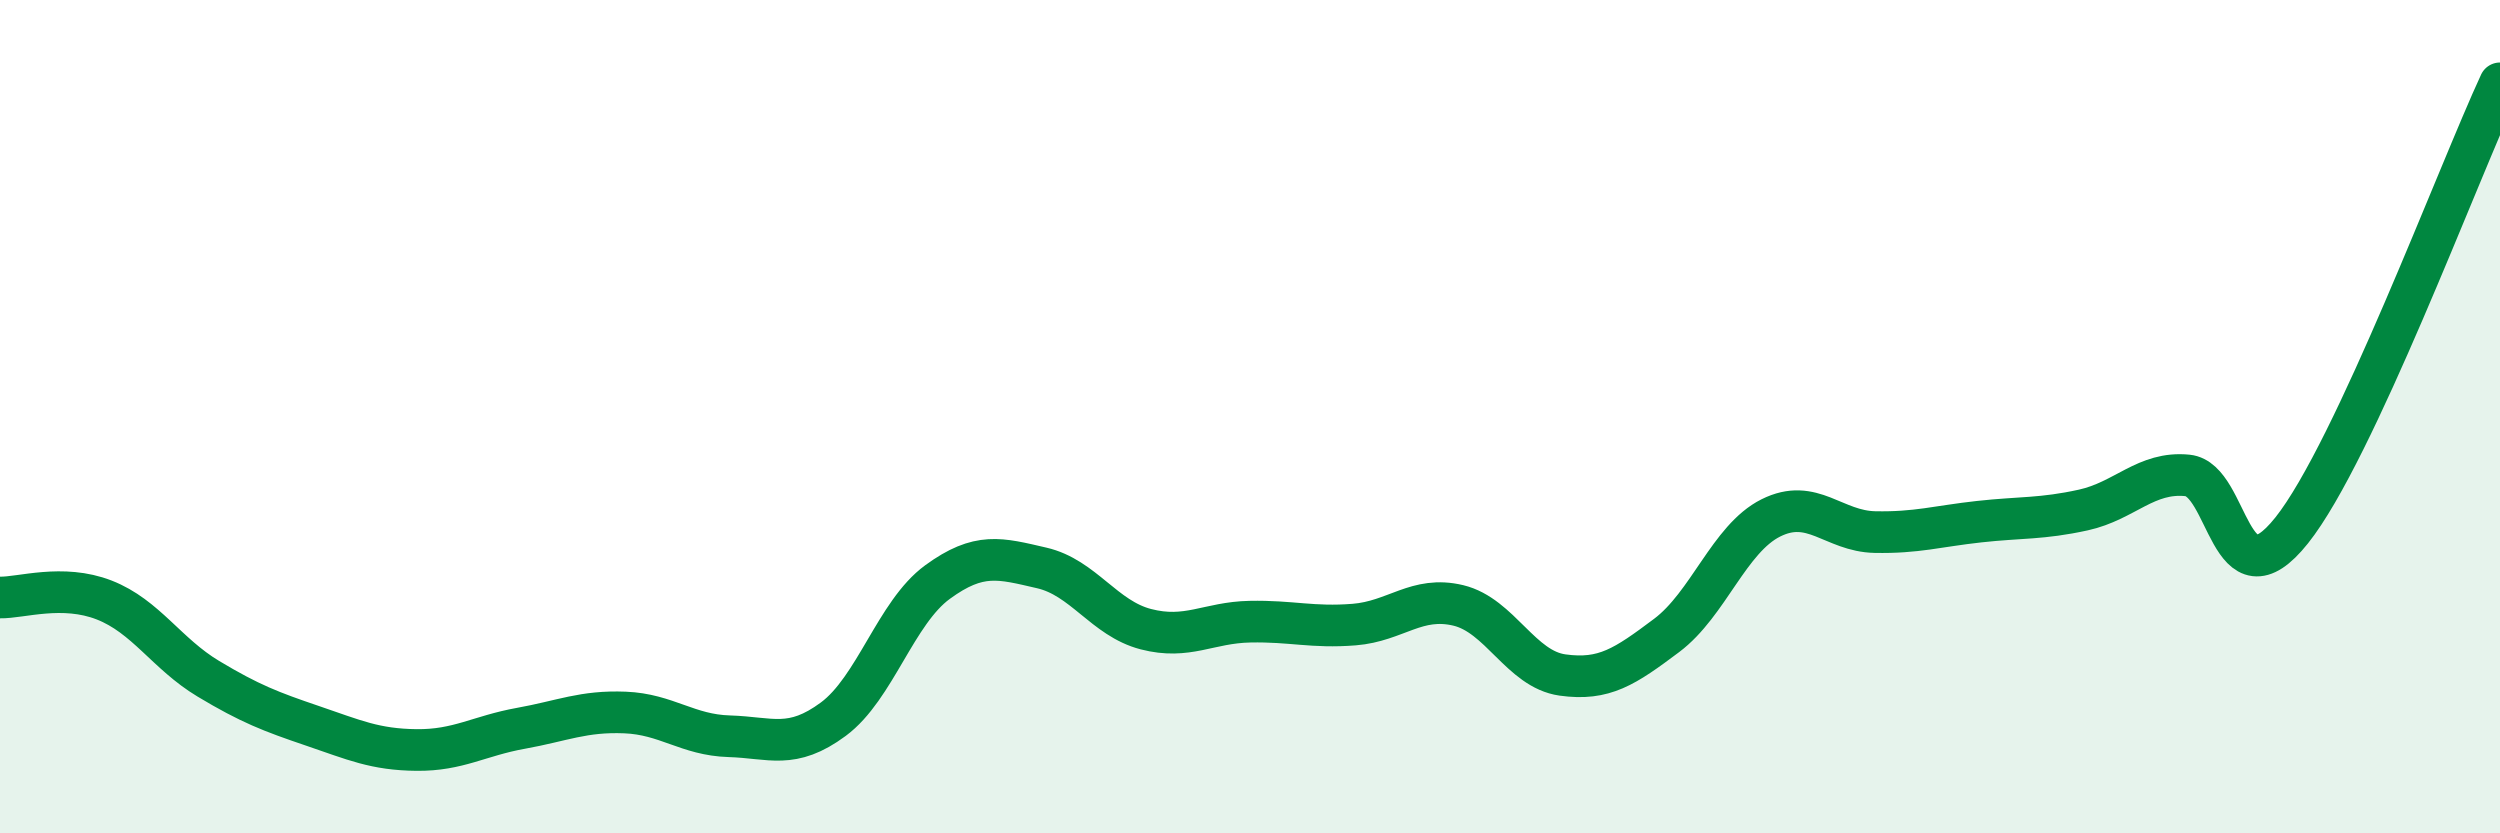 
    <svg width="60" height="20" viewBox="0 0 60 20" xmlns="http://www.w3.org/2000/svg">
      <path
        d="M 0,14.34 C 0.5,14.35 1.5,14.01 2.5,14.4 C 3.5,14.79 4,15.69 5,16.29 C 6,16.89 6.5,17.08 7.5,17.42 C 8.5,17.76 9,17.99 10,18 C 11,18.01 11.5,17.66 12.5,17.48 C 13.5,17.3 14,17.06 15,17.1 C 16,17.14 16.5,17.64 17.5,17.67 C 18.5,17.7 19,18 20,17.26 C 21,16.52 21.5,14.7 22.5,13.97 C 23.5,13.24 24,13.4 25,13.63 C 26,13.86 26.5,14.84 27.5,15.1 C 28.5,15.36 29,14.94 30,14.92 C 31,14.9 31.5,15.07 32.5,14.99 C 33.5,14.91 34,14.29 35,14.53 C 36,14.77 36.5,16.06 37.5,16.2 C 38.5,16.34 39,16 40,15.25 C 41,14.5 41.5,12.93 42.5,12.43 C 43.5,11.93 44,12.75 45,12.77 C 46,12.79 46.5,12.63 47.5,12.52 C 48.5,12.41 49,12.46 50,12.24 C 51,12.02 51.5,11.31 52.5,11.41 C 53.5,11.51 53.5,14.61 55,12.73 C 56.5,10.85 59,4.15 60,2L60 20L0 20Z"
        fill="#008740"
        opacity="0.1"
        stroke-linecap="round"
        stroke-linejoin="round"
      />
      <path
        d="M 0,14.34 C 0.5,14.35 1.5,14.01 2.5,14.4 C 3.5,14.79 4,15.69 5,16.29 C 6,16.89 6.5,17.08 7.5,17.42 C 8.5,17.76 9,17.99 10,18 C 11,18.01 11.5,17.66 12.5,17.48 C 13.5,17.3 14,17.06 15,17.1 C 16,17.14 16.5,17.64 17.5,17.67 C 18.5,17.7 19,18 20,17.26 C 21,16.52 21.5,14.7 22.5,13.97 C 23.5,13.24 24,13.4 25,13.63 C 26,13.86 26.5,14.84 27.5,15.1 C 28.5,15.36 29,14.94 30,14.92 C 31,14.9 31.5,15.07 32.5,14.99 C 33.5,14.91 34,14.29 35,14.53 C 36,14.77 36.5,16.06 37.5,16.2 C 38.5,16.34 39,16 40,15.25 C 41,14.5 41.5,12.93 42.5,12.43 C 43.5,11.93 44,12.75 45,12.77 C 46,12.79 46.5,12.63 47.5,12.52 C 48.5,12.41 49,12.46 50,12.24 C 51,12.02 51.5,11.31 52.5,11.41 C 53.5,11.51 53.5,14.61 55,12.73 C 56.5,10.85 59,4.15 60,2"
        stroke="#008740"
        stroke-width="1"
        fill="none"
        stroke-linecap="round"
        stroke-linejoin="round"
      />
    </svg>
  